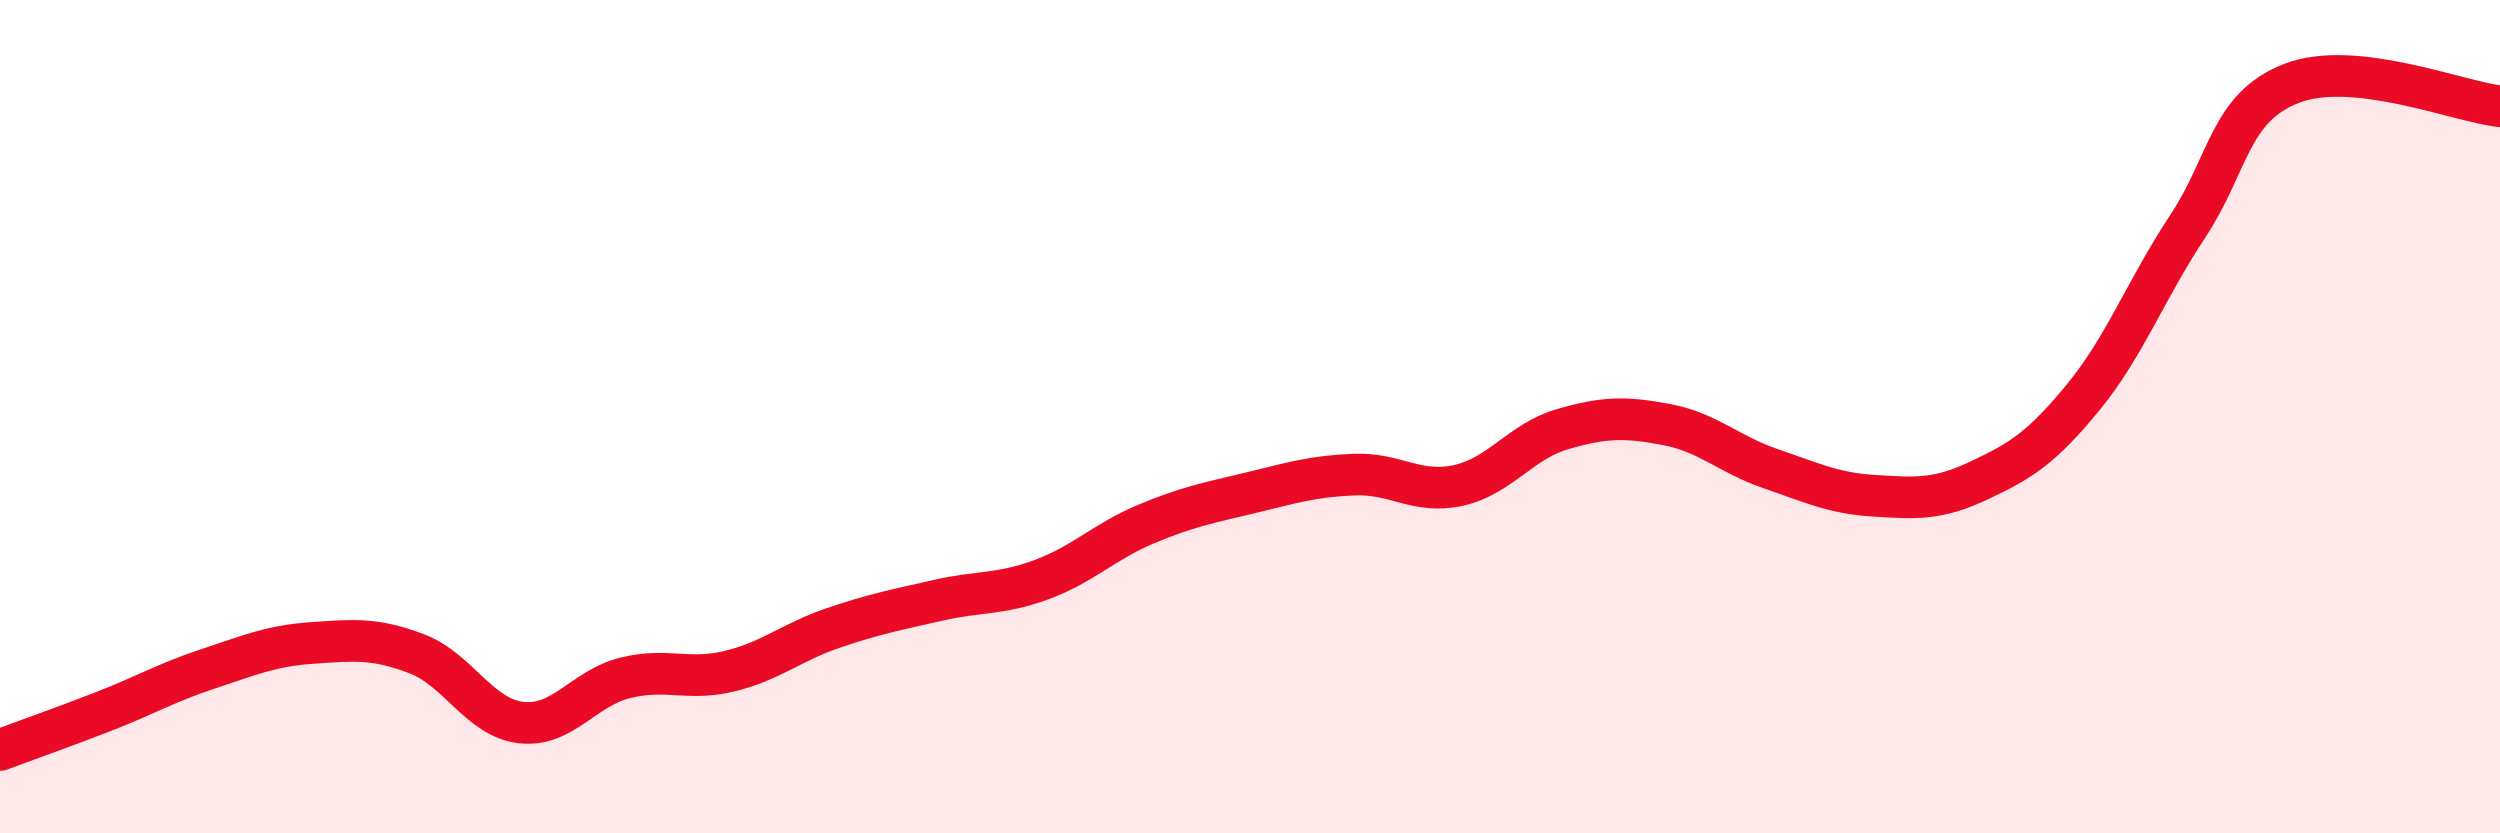 
    <svg width="60" height="20" viewBox="0 0 60 20" xmlns="http://www.w3.org/2000/svg">
      <path
        d="M 0,18 C 0.5,17.81 1.5,17.46 2.5,17.07 C 3.5,16.68 4,16.38 5,16.05 C 6,15.72 6.5,15.5 7.5,15.43 C 8.5,15.36 9,15.31 10,15.69 C 11,16.07 11.5,17.22 12.5,17.34 C 13.5,17.46 14,16.52 15,16.27 C 16,16.02 16.5,16.35 17.5,16.11 C 18.5,15.87 19,15.41 20,15.07 C 21,14.73 21.5,14.64 22.5,14.41 C 23.5,14.18 24,14.28 25,13.91 C 26,13.54 26.5,13 27.5,12.58 C 28.5,12.16 29,12.07 30,11.83 C 31,11.59 31.5,11.43 32.5,11.39 C 33.5,11.35 34,11.87 35,11.65 C 36,11.43 36.5,10.59 37.5,10.3 C 38.5,10.01 39,10 40,10.19 C 41,10.38 41.5,10.91 42.5,11.25 C 43.5,11.59 44,11.84 45,11.9 C 46,11.96 46.5,12 47.5,11.53 C 48.5,11.06 49,10.75 50,9.53 C 51,8.31 51.5,6.95 52.5,5.44 C 53.5,3.93 53.5,2.58 55,2 C 56.5,1.42 59,2.44 60,2.55L60 20L0 20Z"
        fill="#EB0A25"
        opacity="0.1"
        stroke-linecap="round"
        stroke-linejoin="round"
      />
      <path
        d="M 0,18 C 0.5,17.81 1.5,17.46 2.5,17.07 C 3.5,16.68 4,16.38 5,16.05 C 6,15.72 6.5,15.5 7.5,15.43 C 8.5,15.36 9,15.31 10,15.69 C 11,16.07 11.5,17.22 12.5,17.34 C 13.5,17.46 14,16.52 15,16.27 C 16,16.02 16.5,16.35 17.5,16.11 C 18.5,15.87 19,15.41 20,15.07 C 21,14.73 21.5,14.64 22.5,14.41 C 23.5,14.18 24,14.28 25,13.91 C 26,13.54 26.5,13 27.5,12.58 C 28.5,12.16 29,12.07 30,11.83 C 31,11.59 31.5,11.43 32.5,11.39 C 33.5,11.35 34,11.87 35,11.65 C 36,11.43 36.5,10.59 37.5,10.3 C 38.5,10.01 39,10 40,10.19 C 41,10.38 41.5,10.91 42.5,11.25 C 43.5,11.59 44,11.84 45,11.9 C 46,11.96 46.5,12 47.5,11.53 C 48.5,11.06 49,10.75 50,9.53 C 51,8.31 51.5,6.95 52.5,5.44 C 53.5,3.93 53.5,2.58 55,2 C 56.5,1.42 59,2.44 60,2.55"
        stroke="#EB0A25"
        stroke-width="1"
        fill="none"
        stroke-linecap="round"
        stroke-linejoin="round"
      />
    </svg>
  